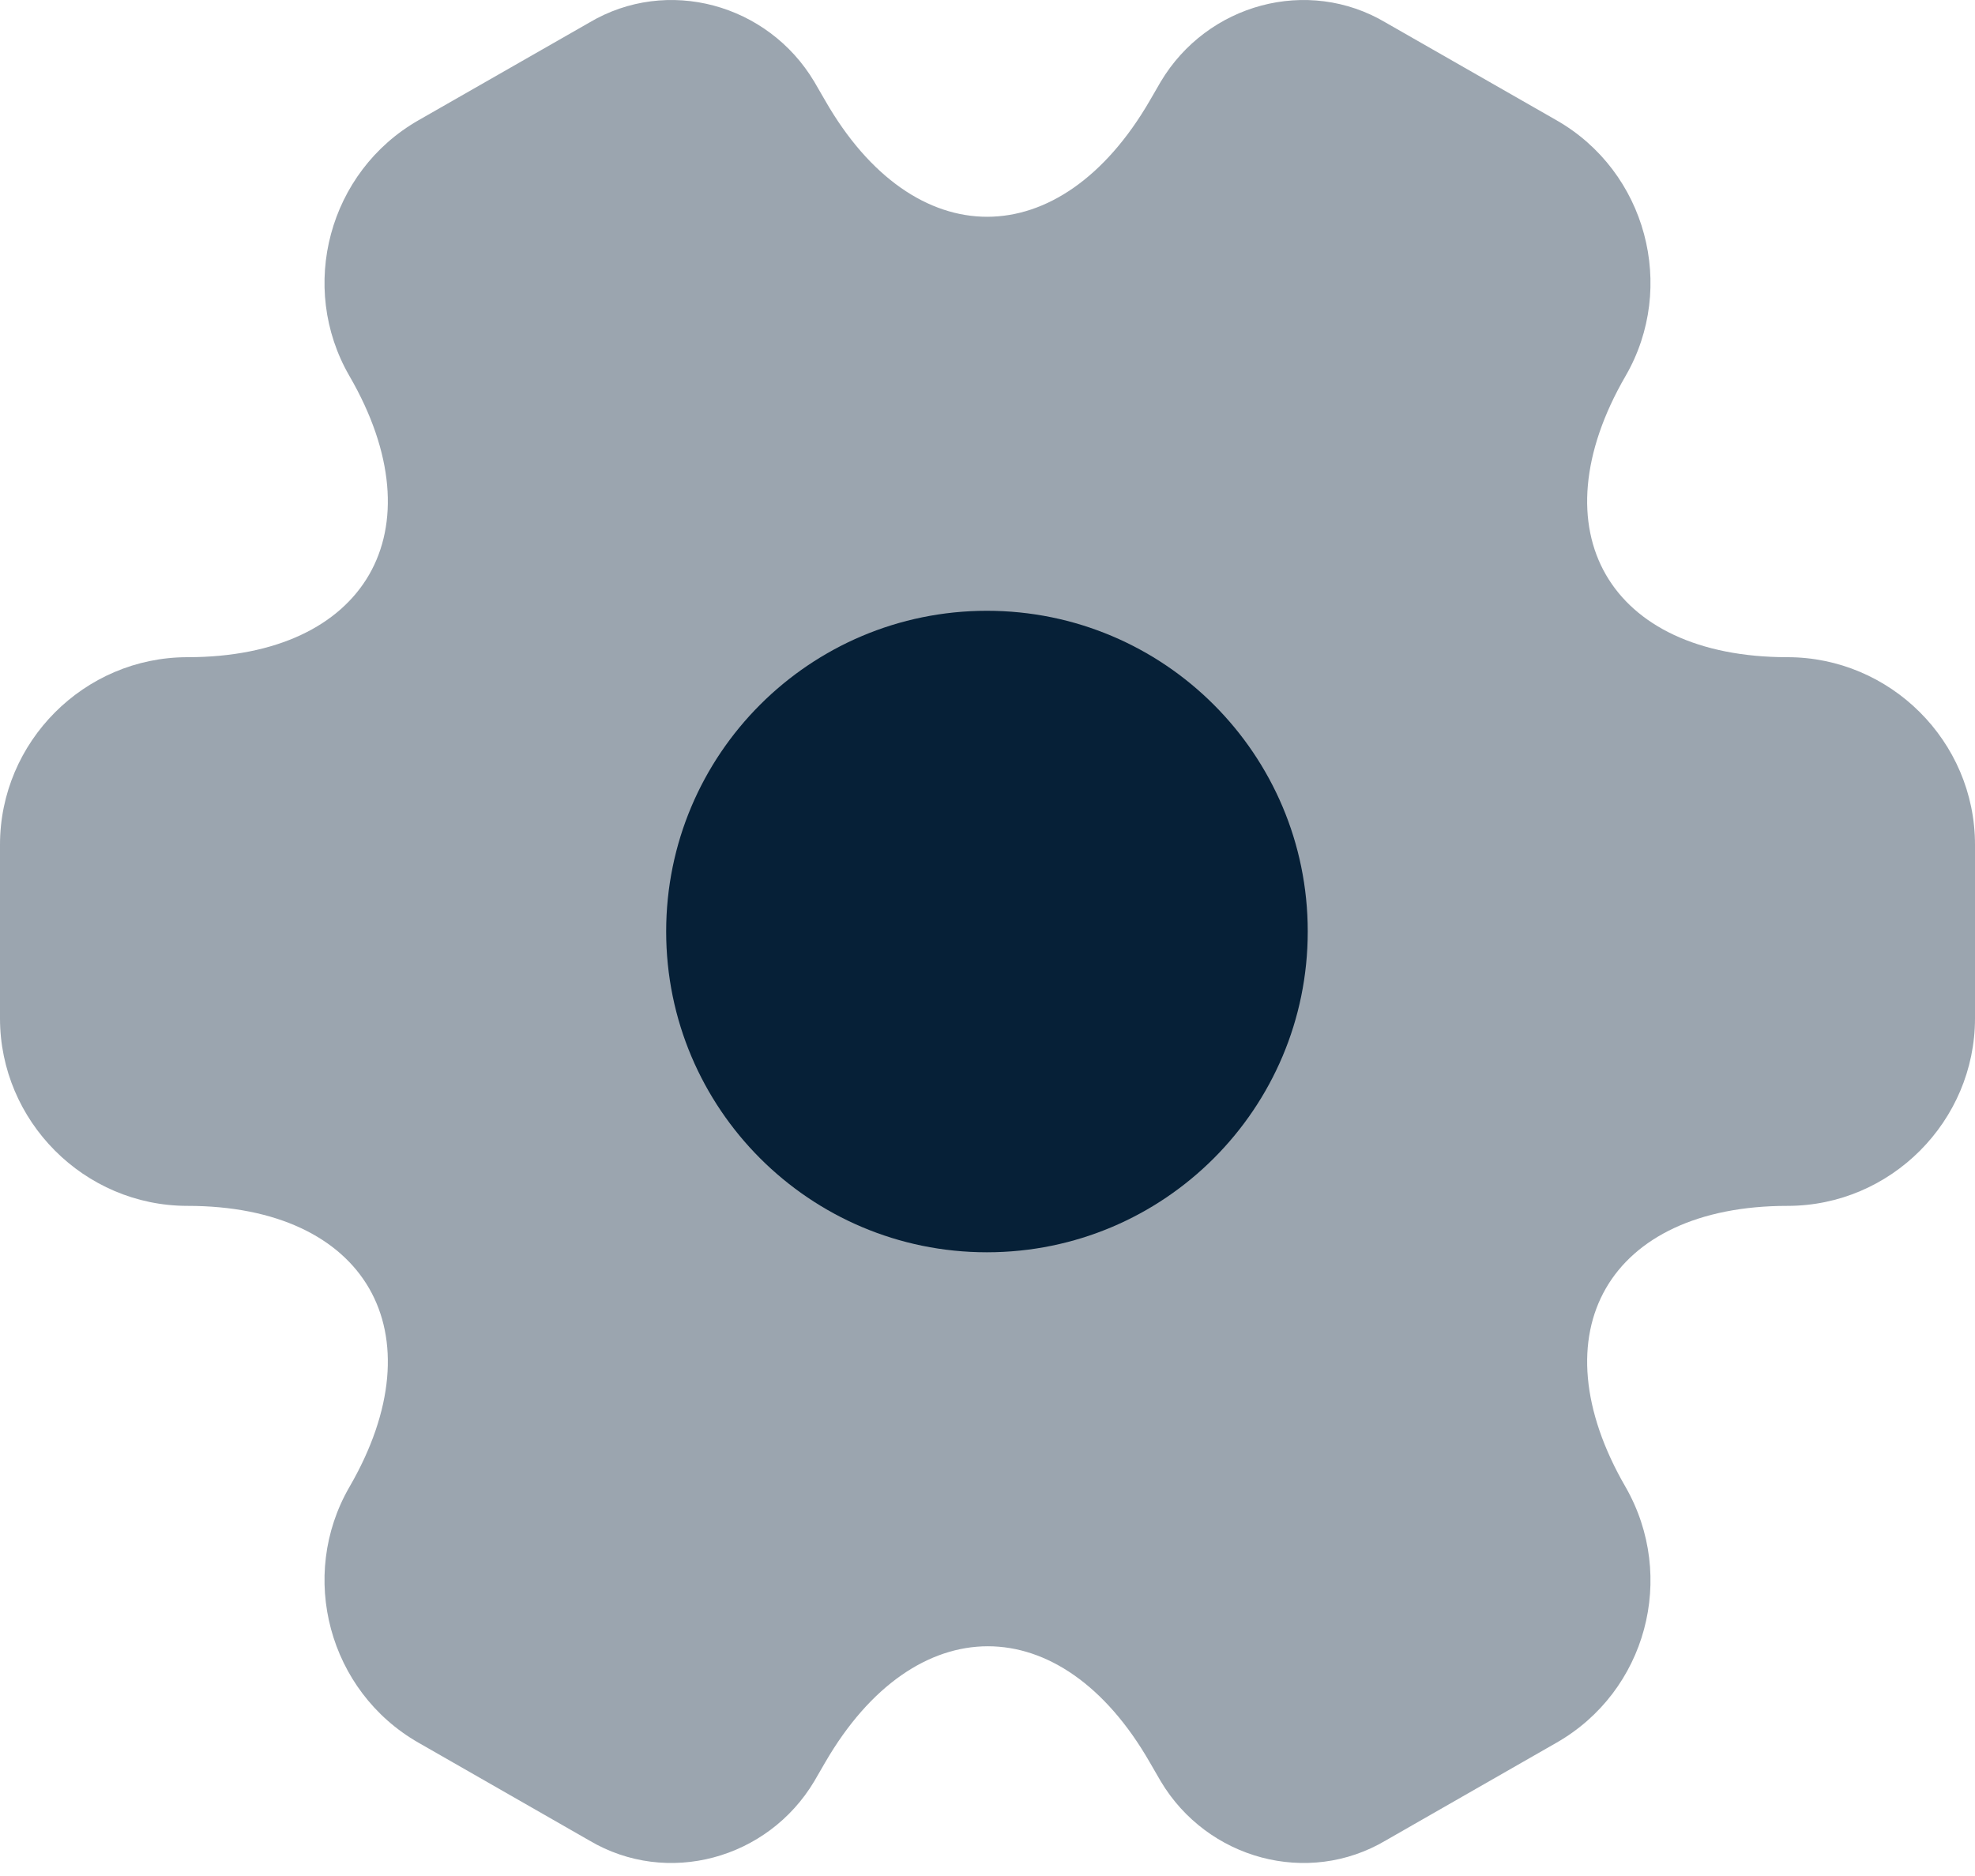 <svg width="20" height="19" viewBox="0 0 20 19" fill="none" xmlns="http://www.w3.org/2000/svg">
                                          <path opacity="0.4" d="M0 10.314V8.555C0 7.515 0.85 6.656 1.899 6.656C3.708 6.656 4.448 5.376 3.538 3.807C3.018 2.907 3.328 1.738 4.238 1.218L5.967 0.229C6.757 -0.241 7.776 0.039 8.246 0.828L8.356 1.018C9.255 2.588 10.735 2.588 11.644 1.018L11.754 0.828C12.224 0.039 13.243 -0.241 14.033 0.229L15.762 1.218C16.672 1.738 16.982 2.907 16.462 3.807C15.552 5.376 16.292 6.656 18.101 6.656C19.14 6.656 20 7.505 20 8.555V10.314C20 11.353 19.15 12.213 18.101 12.213C16.292 12.213 15.552 13.492 16.462 15.061C16.982 15.971 16.672 17.13 15.762 17.65L14.033 18.64C13.243 19.109 12.224 18.829 11.754 18.04L11.644 17.85C10.745 16.281 9.265 16.281 8.356 17.85L8.246 18.04C7.776 18.829 6.757 19.109 5.967 18.64L4.238 17.65C3.328 17.13 3.018 15.961 3.538 15.061C4.448 13.492 3.708 12.213 1.899 12.213C0.85 12.213 0 11.353 0 10.314Z" fill="#062037" />
                                          <path d="M9.994 12.683C11.789 12.683 13.243 11.228 13.243 9.434C13.243 7.64 11.789 6.186 9.994 6.186C8.2 6.186 6.746 7.64 6.746 9.434C6.746 11.228 8.2 12.683 9.994 12.683Z" fill="#062037" />
                                       </svg>